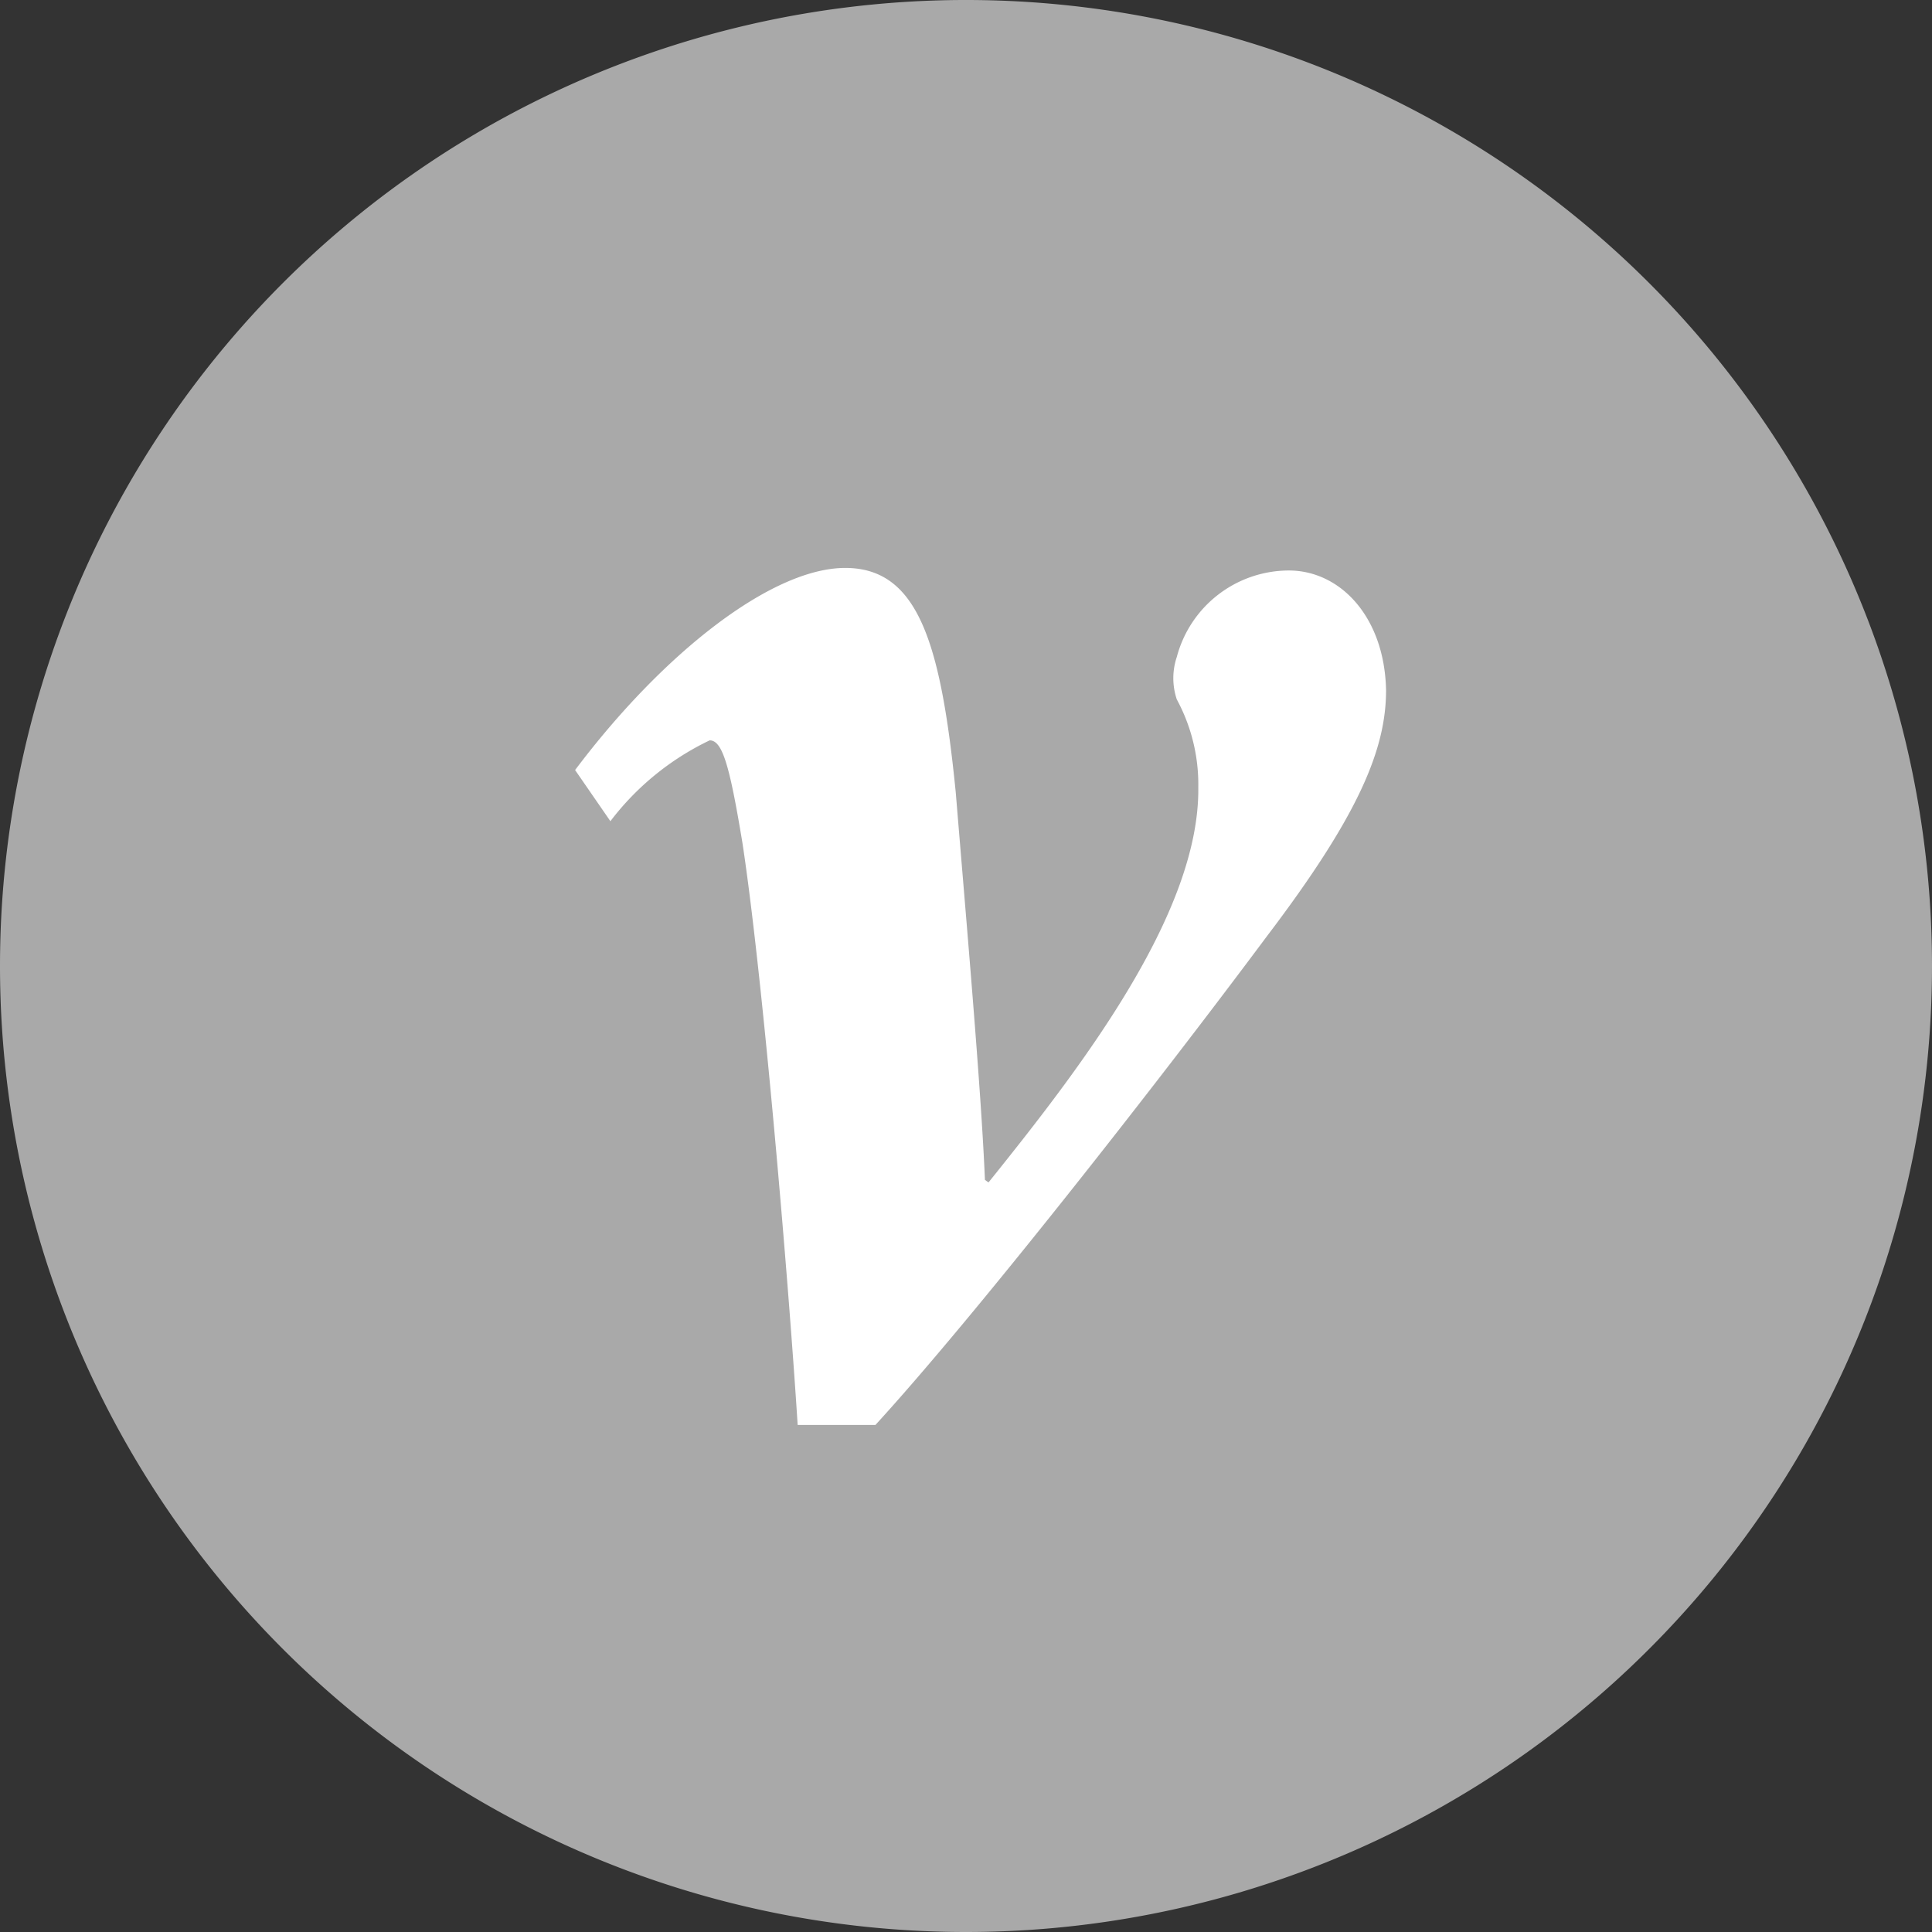 <svg viewBox="0 0 37.76 37.76" xmlns="http://www.w3.org/2000/svg"><rect x="0" y="0" width="37.76" height="37.76" fill="#333333" stroke="none"/><path d="m18.88 37.76a18.88 18.88 0 1 0 -18.88-18.88 18.88 18.88 0 0 0 18.88 18.88" fill="#a9a9a9"/><path d="m19.32 23.11c1.76-2.19 4.13-5.24 4.1-7.72a3.49 3.49 0 0 0 -.42-1.72 1.3 1.3 0 0 1 0-.83 2.27 2.27 0 0 1 2.19-1.69c1 0 1.87.9 1.9 2.34 0 1.15-.53 2.44-2.33 4.81-2.19 2.94-5.71 7.43-7.65 9.55h-1.52c-.18-2.83-.68-8.76-1.08-11.38-.25-1.51-.39-2-.64-2a5.31 5.31 0 0 0 -1.94 1.58l-.69-1c1.73-2.3 3.85-3.95 5.28-3.95s1.87 1.48 2.16 4.39c.21 2.55.5 5.85.57 7.57z" fill="#fff"/></svg>